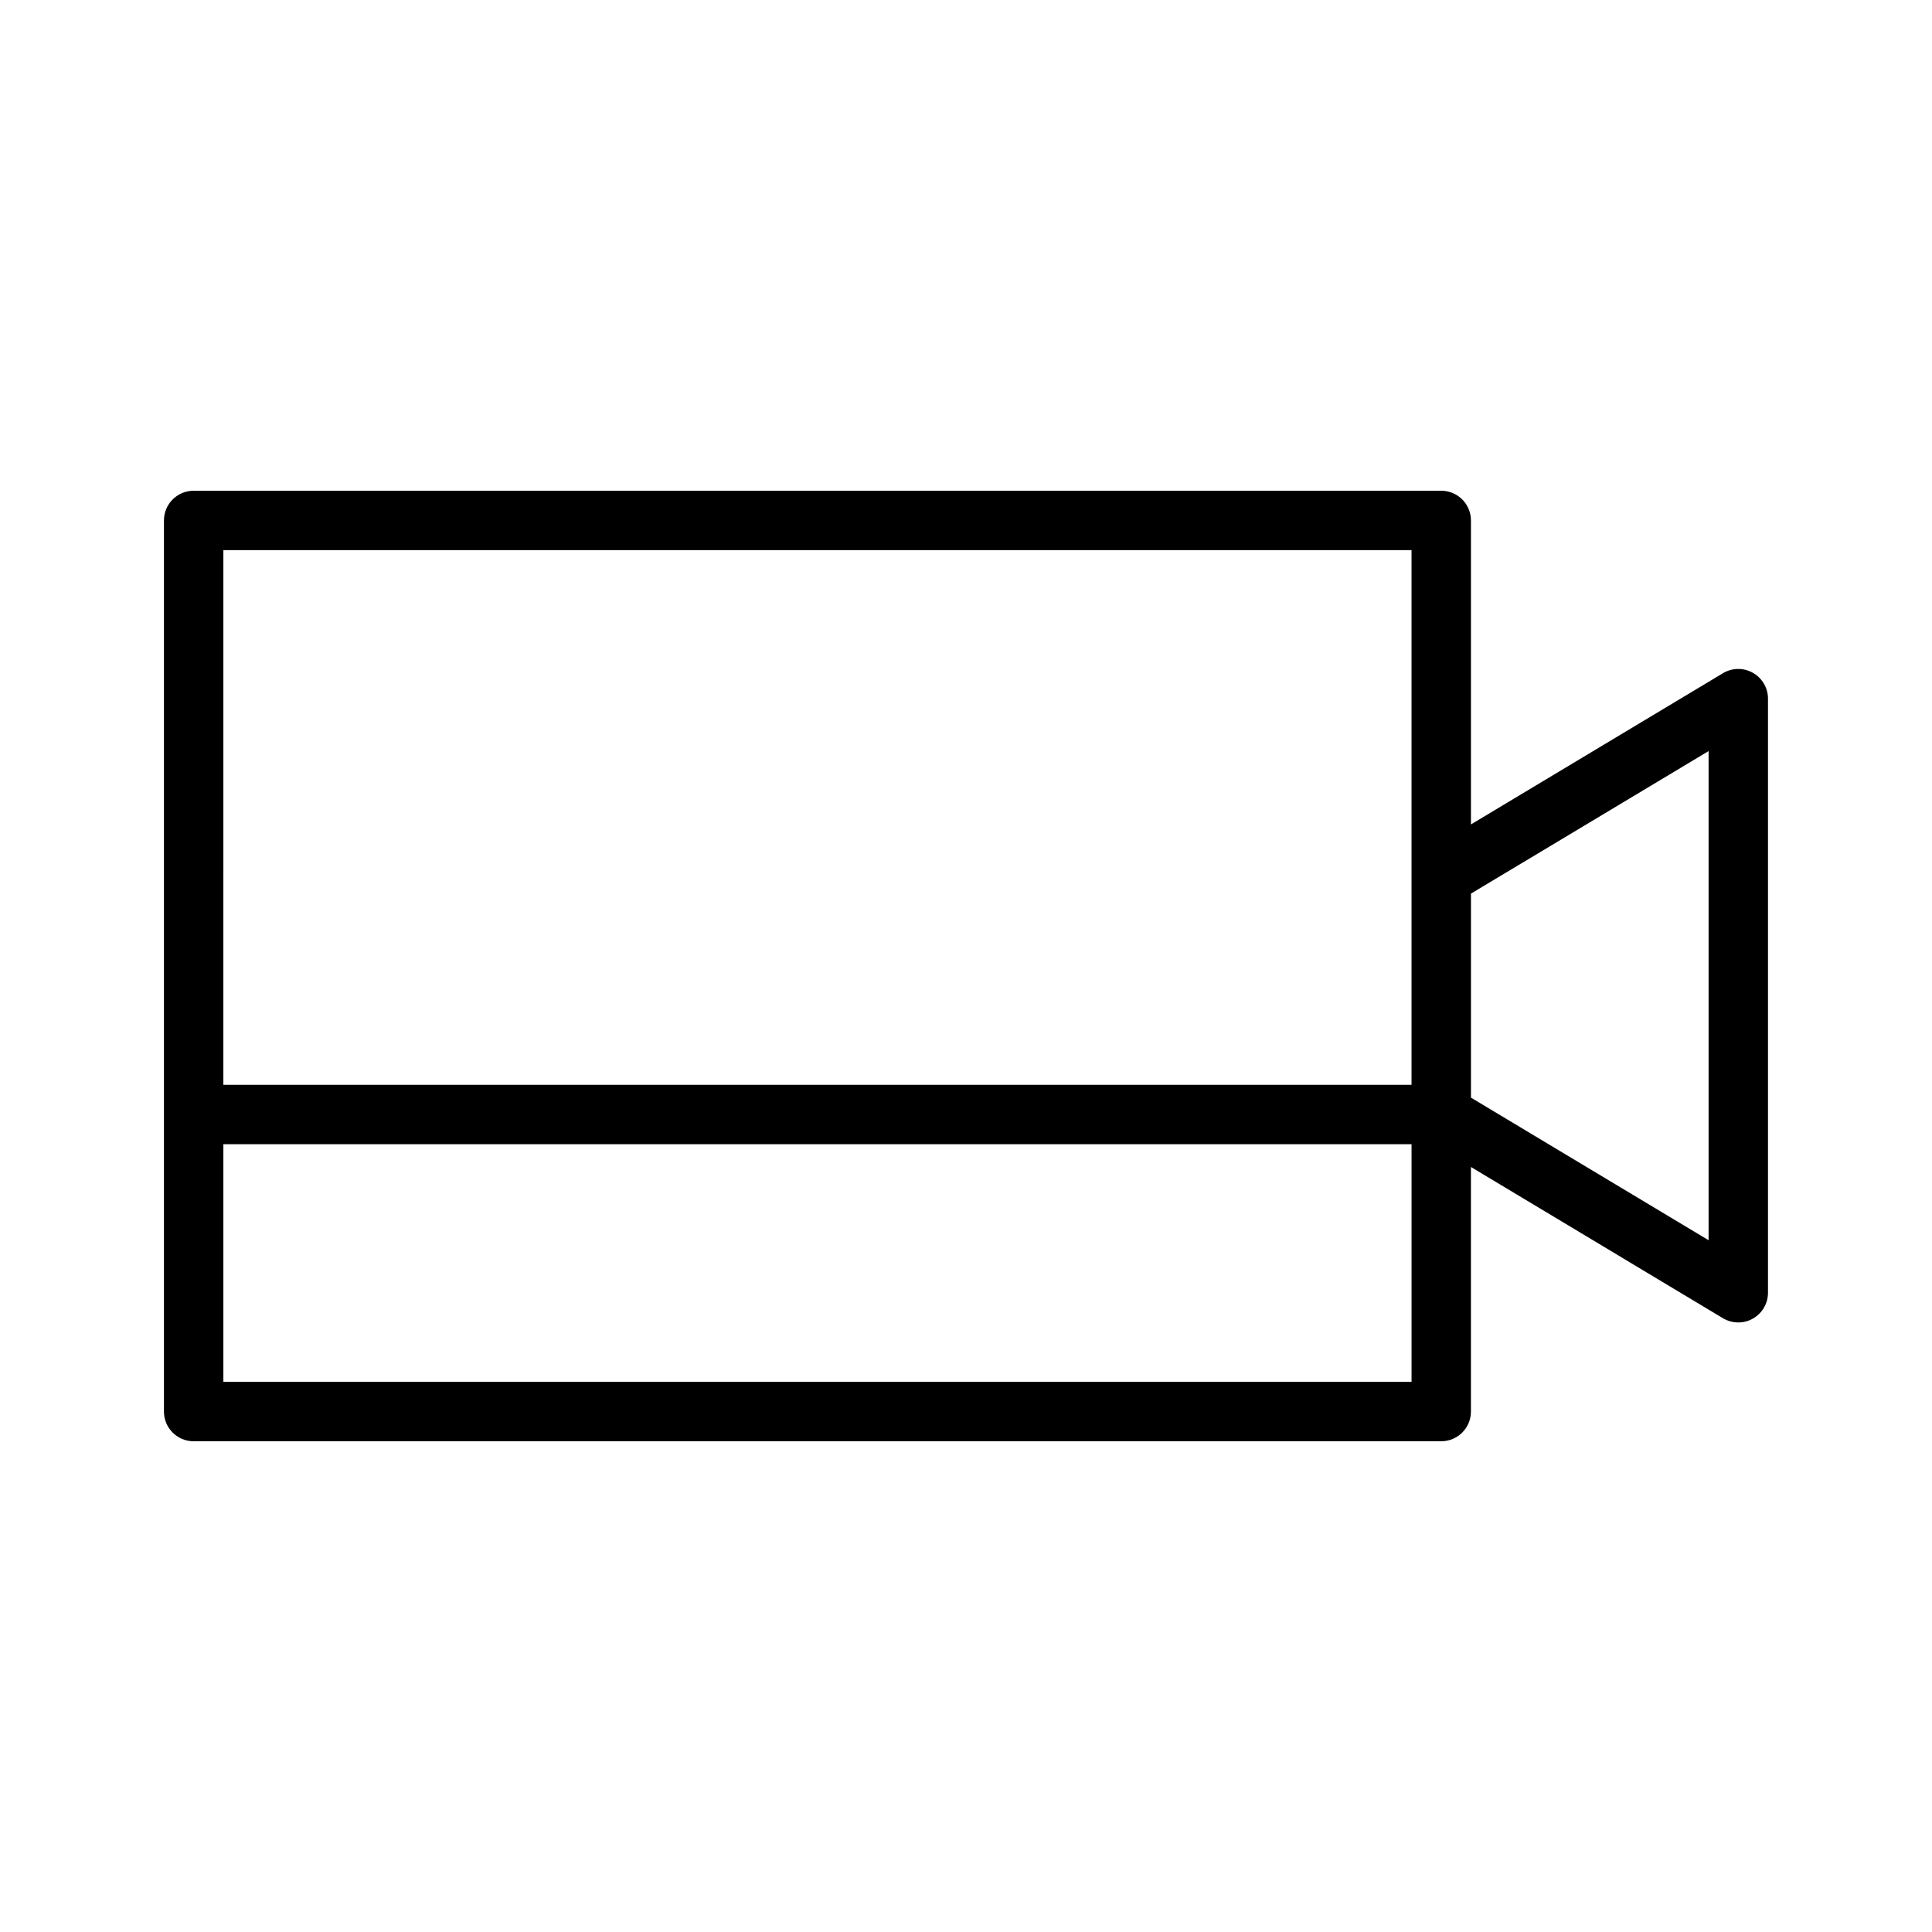 <?xml version="1.0" encoding="UTF-8"?>
<!-- Uploaded to: SVG Repo, www.svgrepo.com, Generator: SVG Repo Mixer Tools -->
<svg fill="#000000" width="800px" height="800px" version="1.1" viewBox="144 144 512 512" xmlns="http://www.w3.org/2000/svg">
 <path d="m195.32 525.95h330.62c4.344 0 7.871-3.527 7.871-7.871v-64.816l66.801 40.086c1.246 0.738 2.648 1.113 4.051 1.113 1.34 0 2.676-0.332 3.871-1.023 2.473-1.398 4-4.012 4-6.848v-157.44c0-2.832-1.527-5.449-4-6.848-2.457-1.402-5.496-1.355-7.918 0.094l-66.801 40.086v-80.562c0-4.344-3.527-7.871-7.875-7.871h-330.62c-4.344 0-7.871 3.527-7.871 7.871v236.16c0 4.348 3.527 7.871 7.871 7.871zm7.875-15.742v-62.977h314.88v62.977zm393.6-167.16v129.62l-62.977-37.785v-54.066zm-78.723-53.262v141.7h-314.88l0.004-141.7z"/>
</svg>